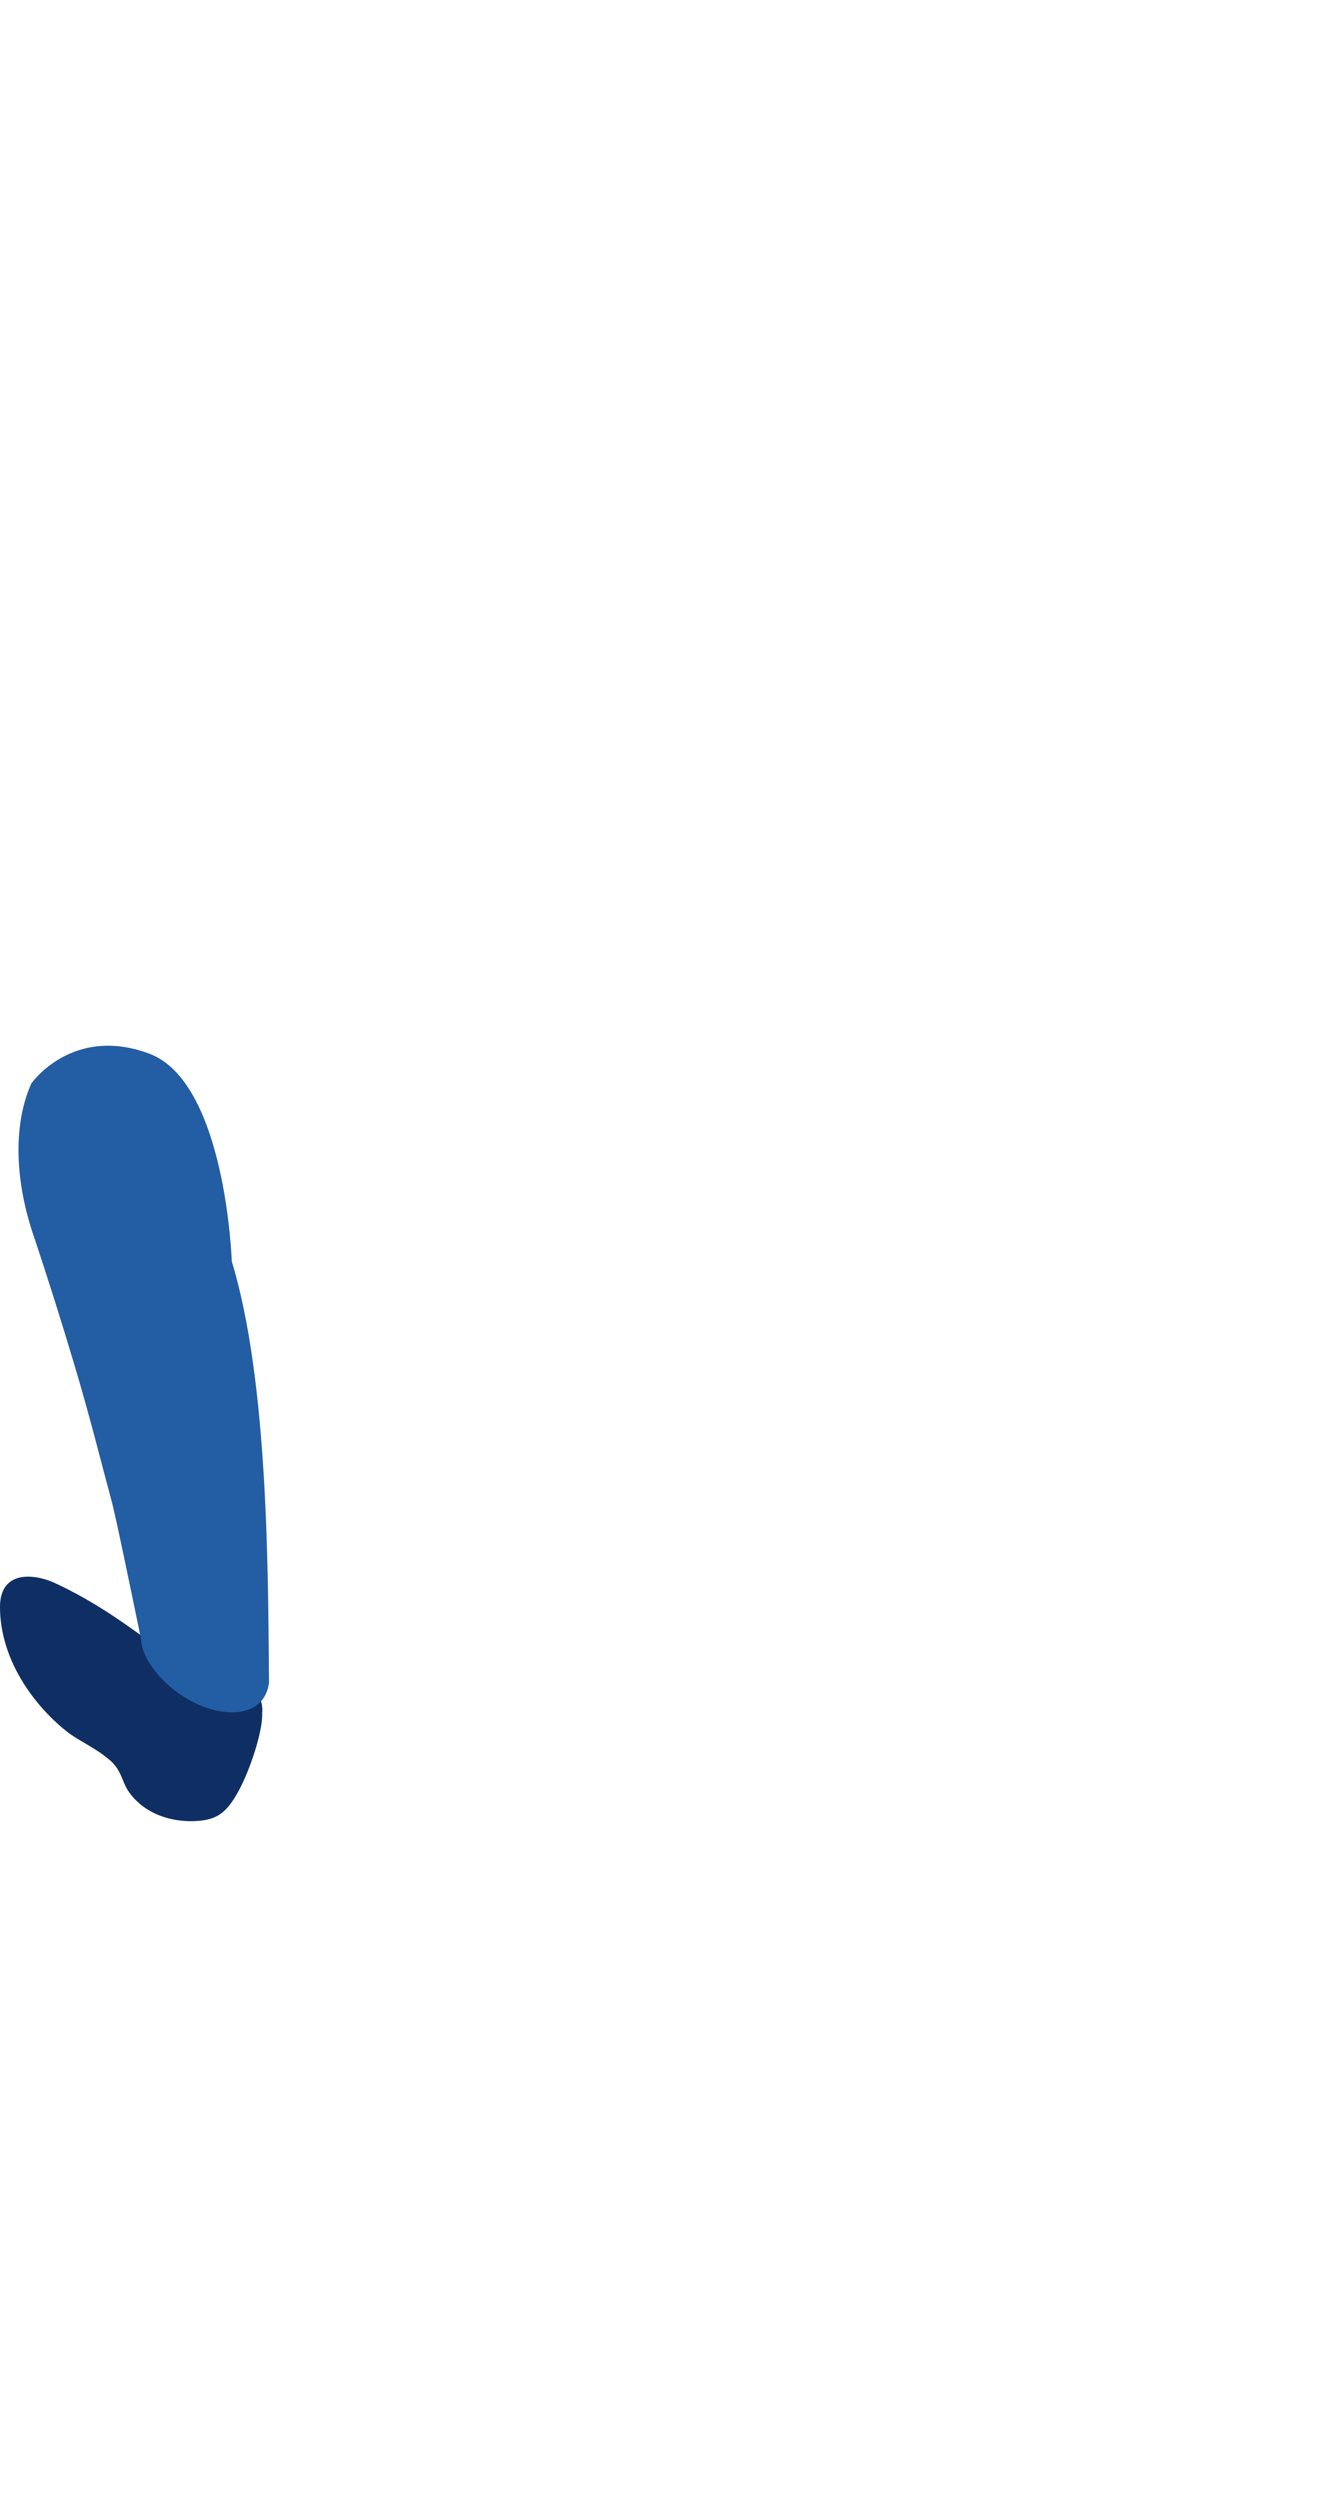 <svg width="27" height="51" viewBox="0 0 27 51" fill="none" xmlns="http://www.w3.org/2000/svg">
<path fill-rule="evenodd" clip-rule="evenodd" d="M3.42 33.721C3.06 33.541 2.29 32.841 1.16 32.311C0.71 32.091 0 32.021 0 32.781C0 33.801 0.63 34.731 1.35 35.311C1.61 35.521 1.96 35.651 2.27 35.931C2.5 36.151 2.49 36.371 2.65 36.581C2.99 37.031 3.51 37.151 3.91 37.151C4.39 37.141 4.6 37.021 4.86 36.551C5.1 36.121 5.37 35.301 5.35 34.941C5.36 34.881 5.35 34.811 5.34 34.751C5.19 34.101 4.08 33.061 3.42 33.721Z" fill="#0F2F64"/>
<path d="M4.73 25.731C4.73 25.731 4.61 22.071 3.04 21.491C1.47 20.911 0.64 22.101 0.64 22.101C0.29 22.881 0.28 23.981 0.67 25.161C0.95 25.991 1.24 26.911 1.5 27.781C1.82 28.841 2.07 29.851 2.27 30.591C2.36 30.911 2.69 32.531 2.88 33.441C2.89 33.861 3.36 34.421 3.92 34.711C4.6 35.061 5.39 35.031 5.49 34.331C5.47 32.101 5.48 28.191 4.73 25.731Z" fill="#235DA3"/>
</svg>
